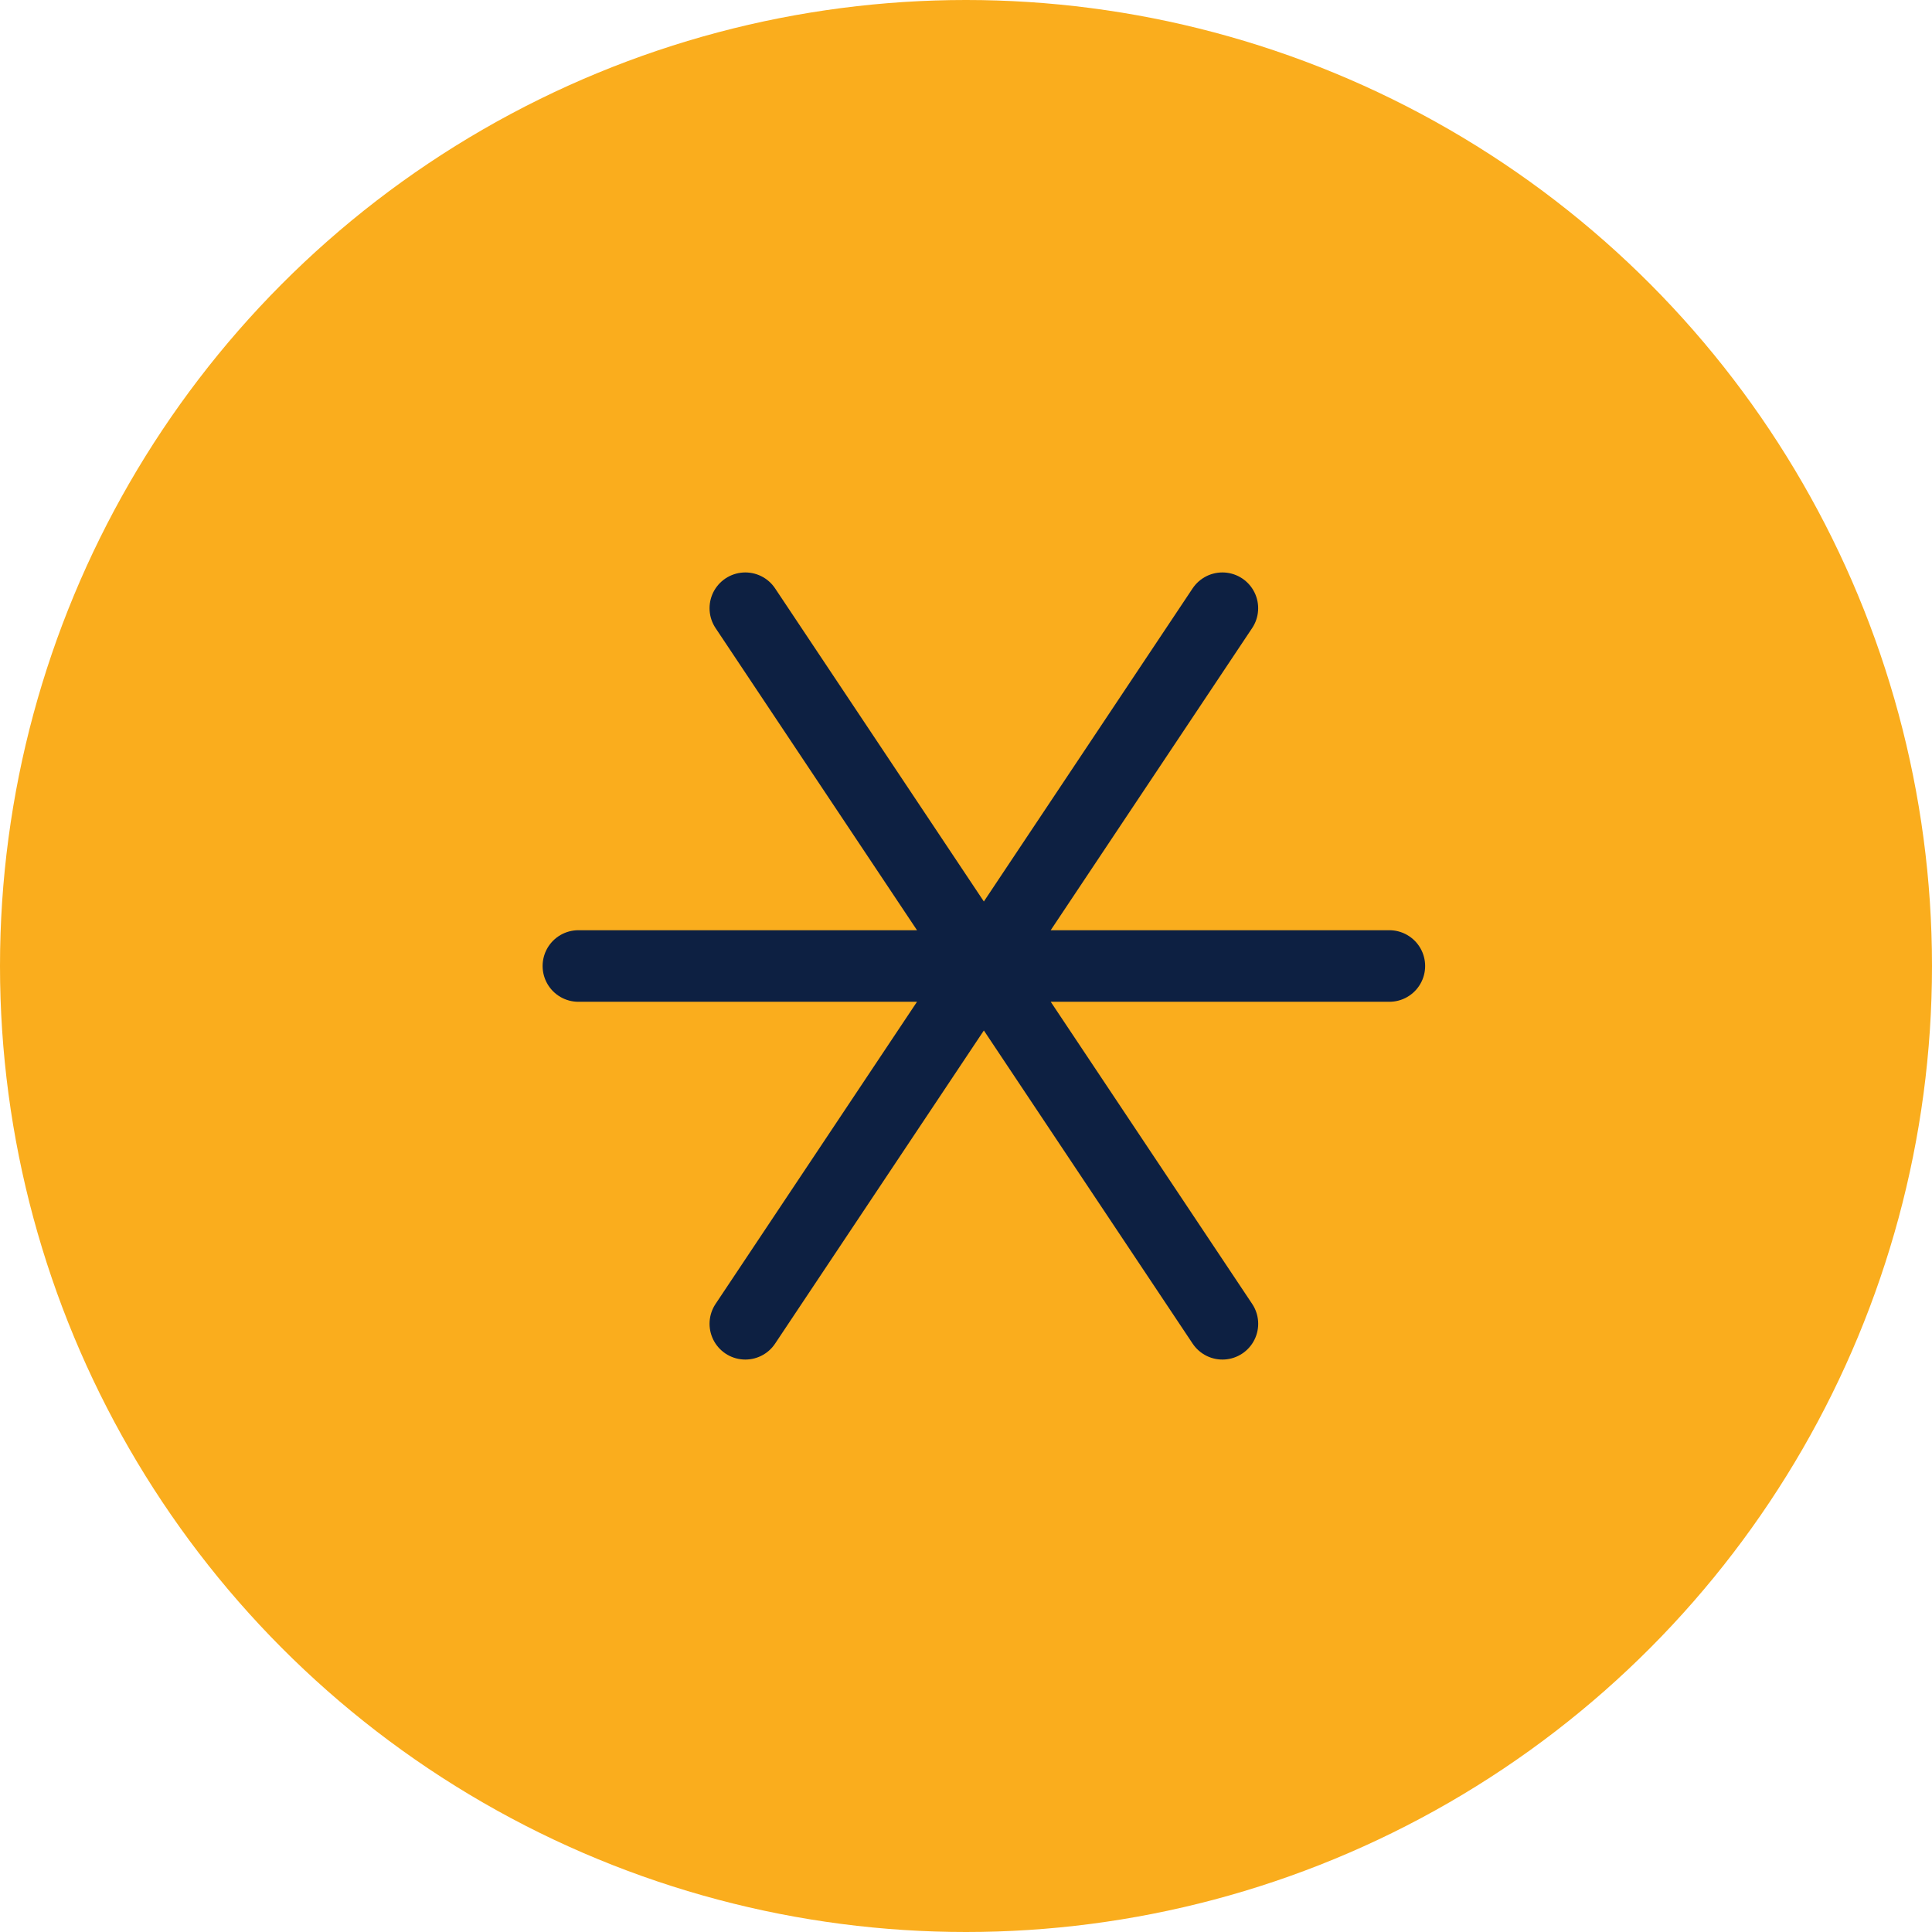 <svg xmlns="http://www.w3.org/2000/svg" width="54" height="54" fill="none"><circle cx="27" cy="27" r="27" fill="#FAAD1D"/><path stroke="#0D2042" stroke-linecap="round" stroke-linejoin="round" stroke-width="2" d="M16.166 27h22.667m-4.666 10L20.832 17m0 20 13.334-20"/></svg>